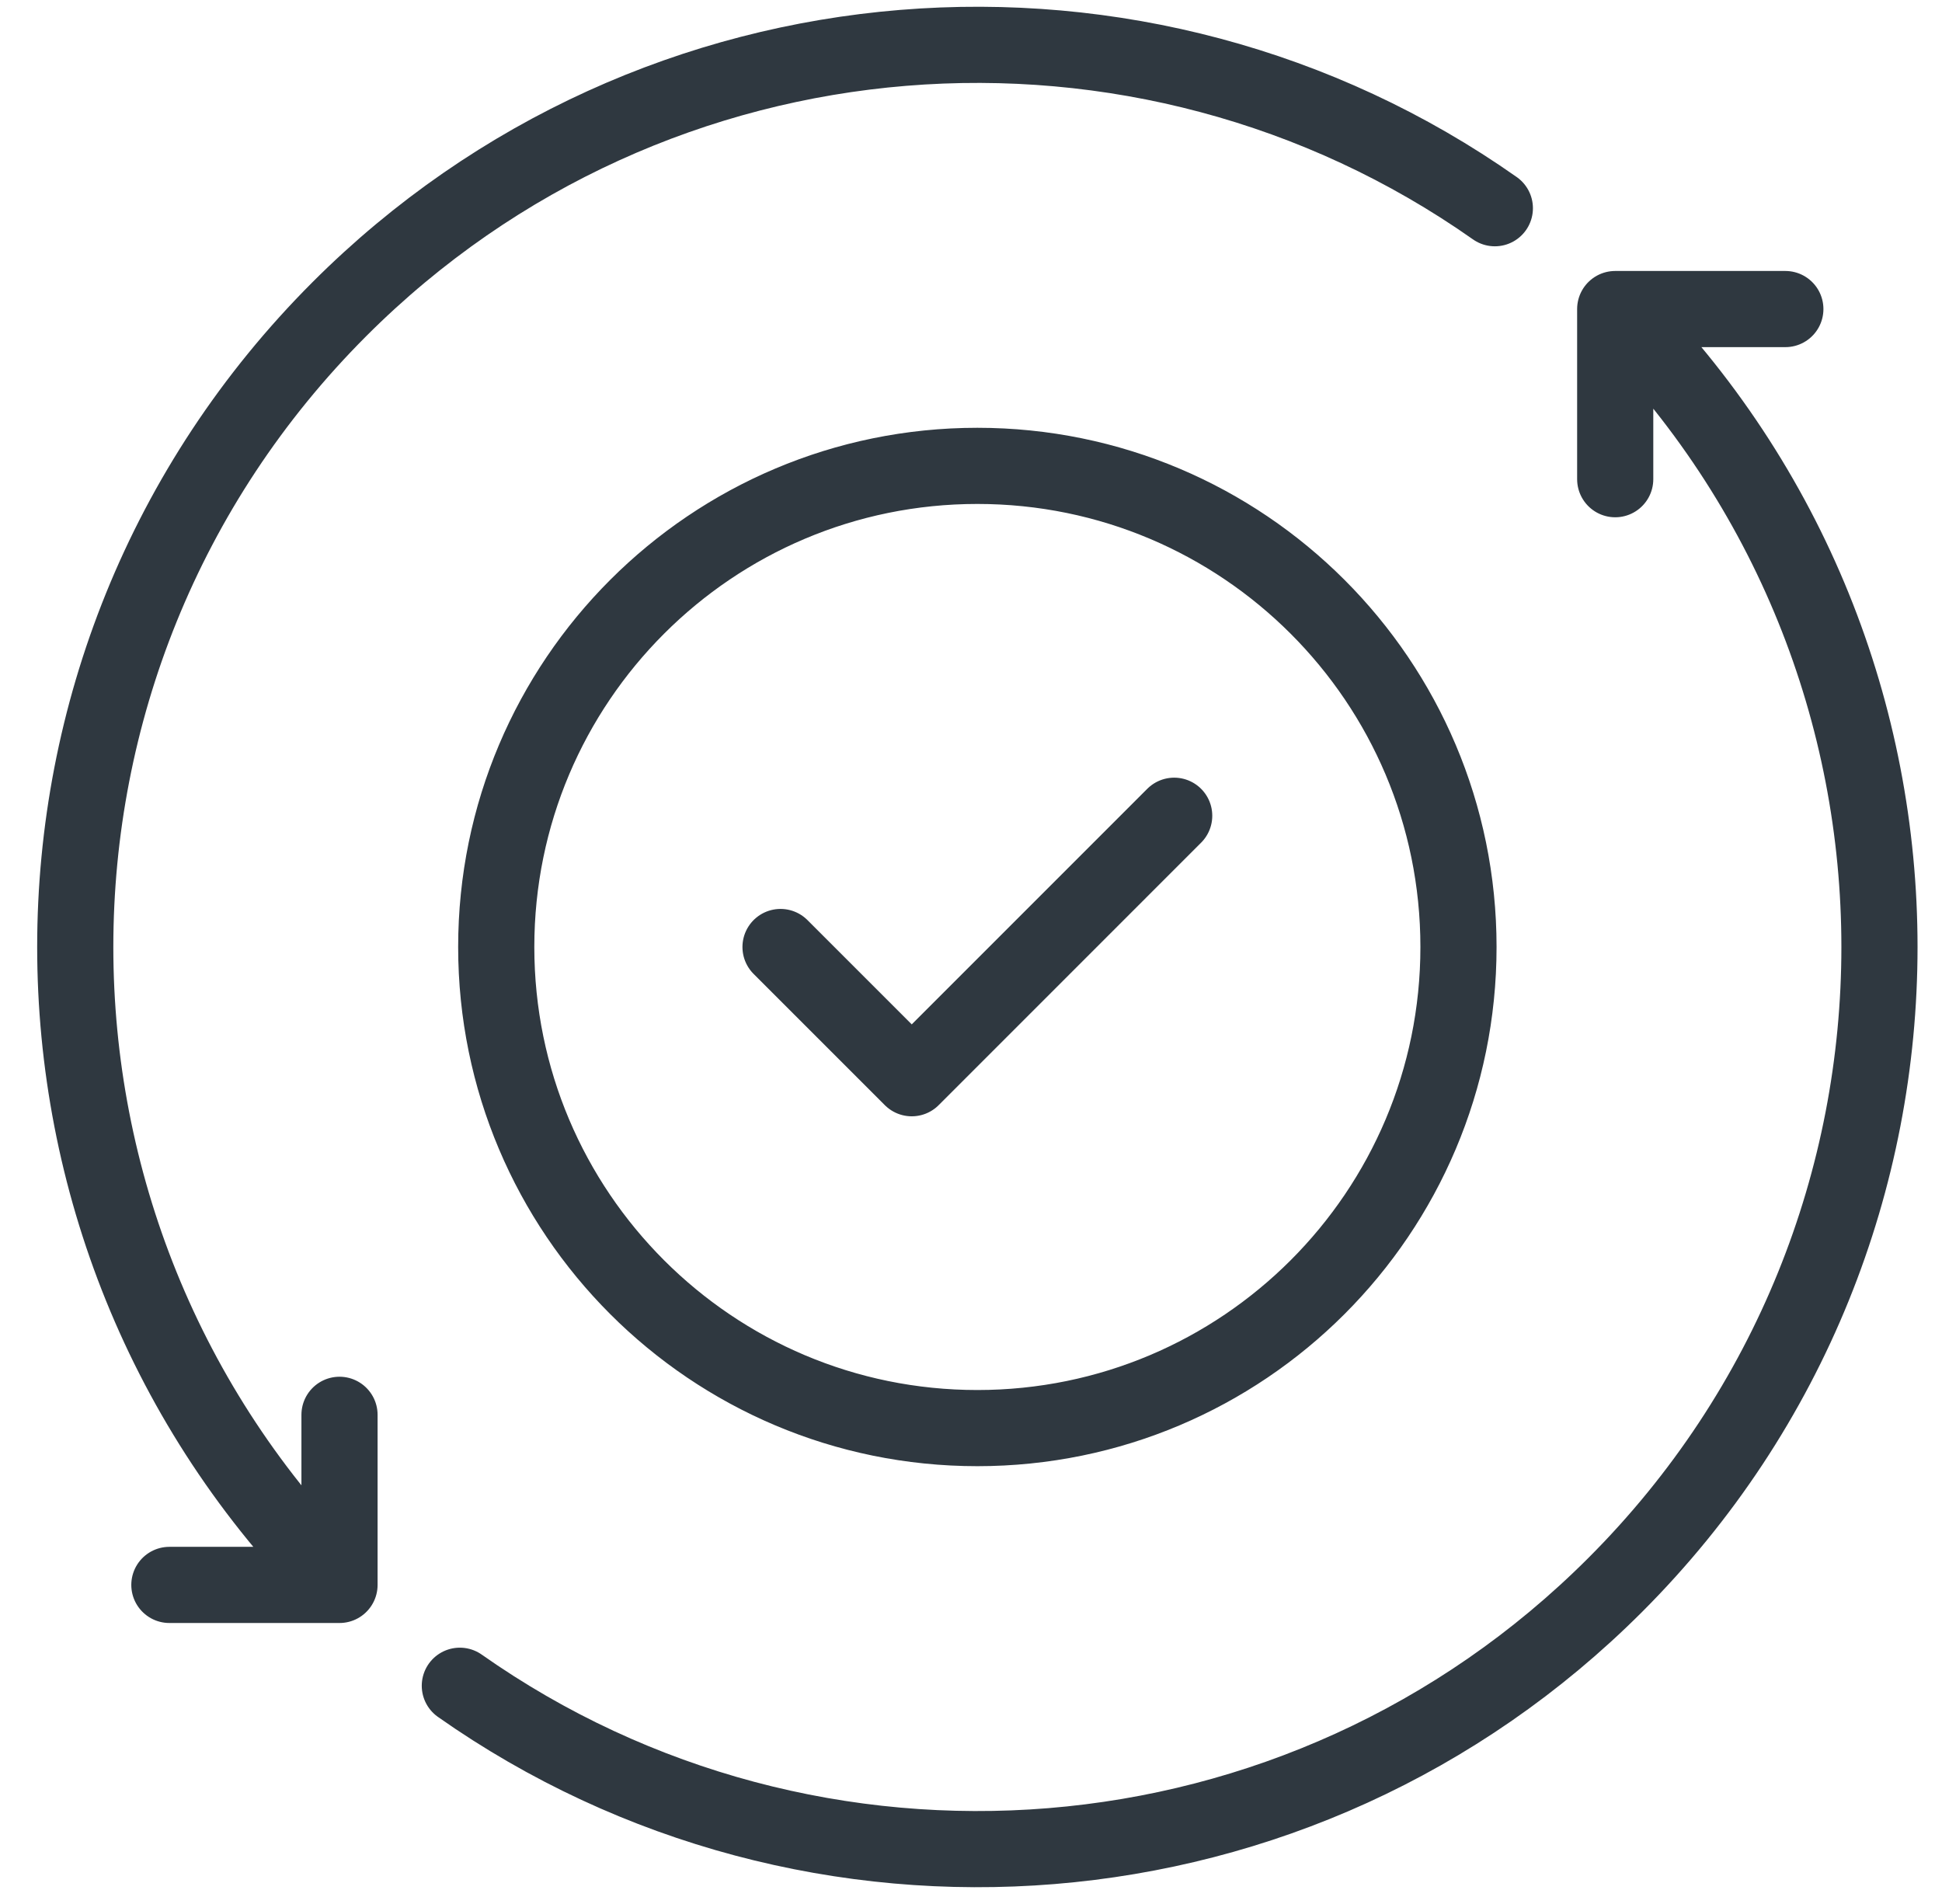 <svg xmlns="http://www.w3.org/2000/svg" width="51" height="50" viewBox="0 0 51 50" fill="none"><path d="M20.498 24.869L23.944 28.315L30.836 21.422M8.916 41.621C-0.337 32.368 -0.337 17.369 8.916 8.115C17.174 -0.144 30.023 -1.032 39.257 5.468M8.916 41.621V37.154M8.916 41.621H4.448M12.076 44.269C21.312 50.769 34.16 49.881 42.418 41.622C51.671 32.369 51.671 17.37 42.418 8.116M42.418 8.116H46.886M42.418 8.116L42.418 12.584M38.302 24.869C38.302 31.847 32.645 37.503 25.667 37.503C18.689 37.503 13.032 31.847 13.032 24.869C13.032 17.89 18.689 12.234 25.667 12.234C32.645 12.234 38.302 17.89 38.302 24.869Z" stroke="#2F3840" stroke-width="2" stroke-linecap="round" stroke-linejoin="round"></path></svg>
